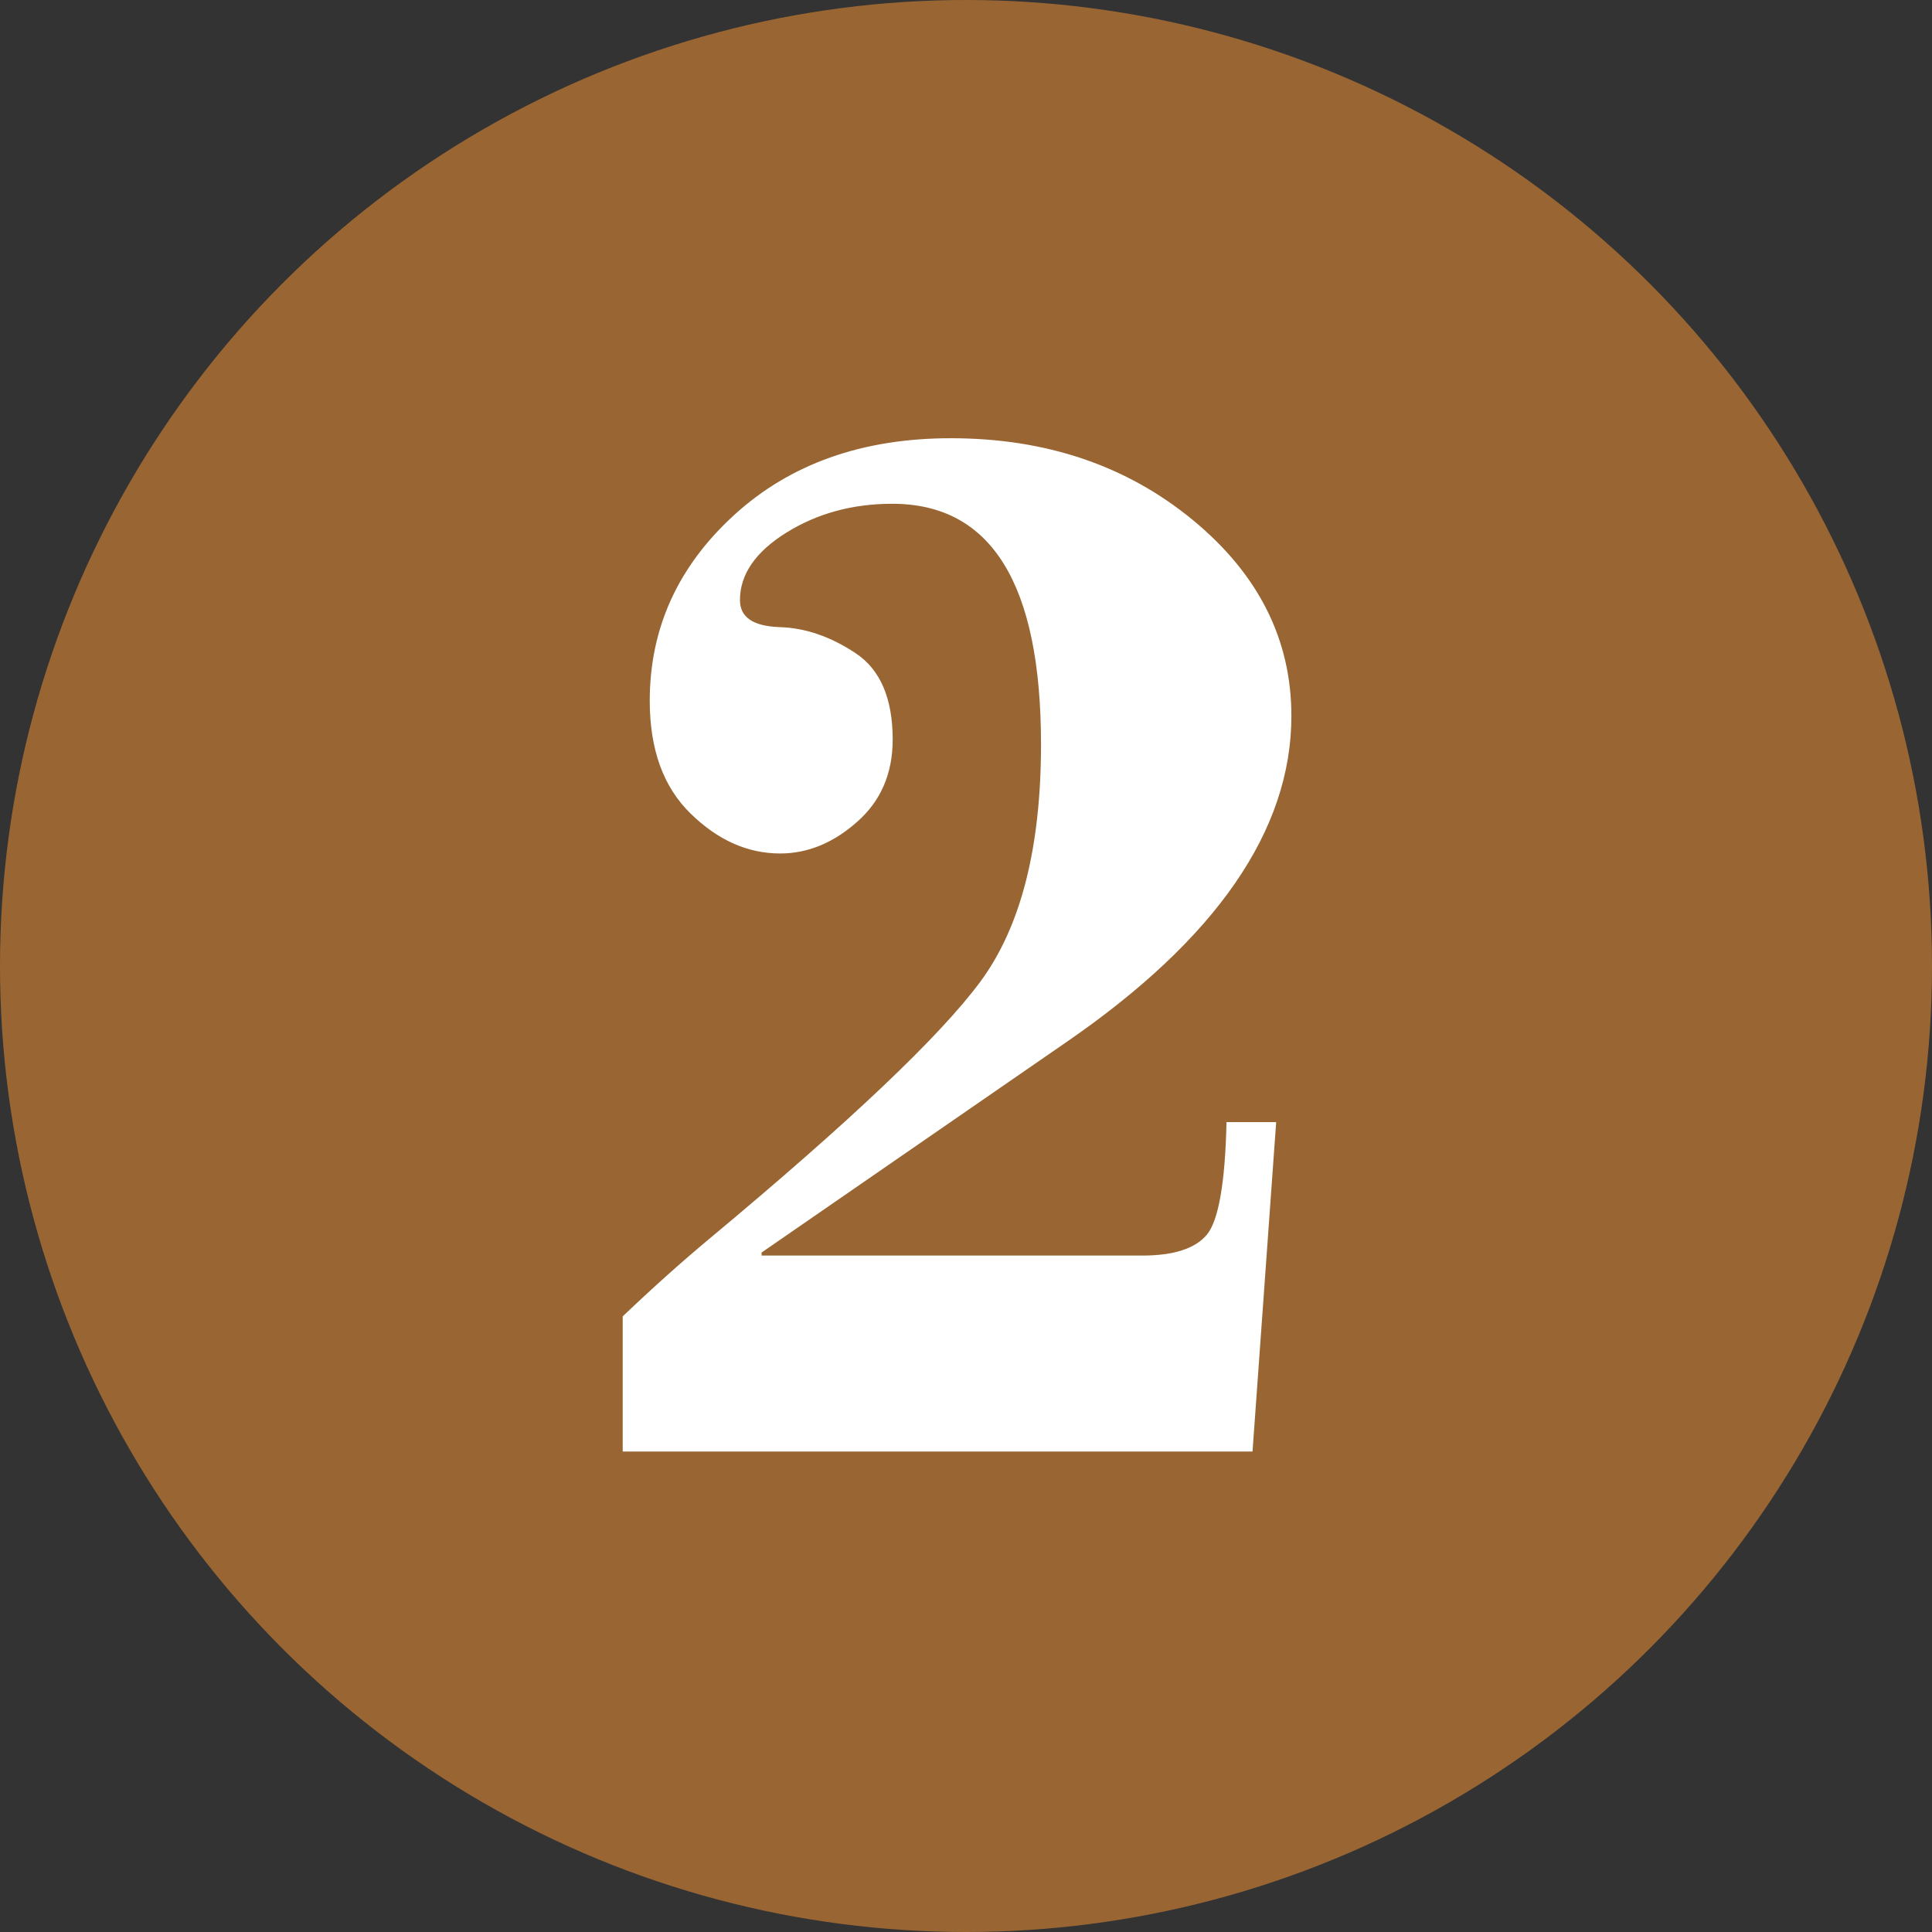 <?xml version="1.0" encoding="UTF-8"?><svg xmlns="http://www.w3.org/2000/svg" viewBox="0 0 57.18 57.18"><rect x="0" y="0" width="57.18" height="57.18" fill="#333333" stroke="none"/><defs><style>.cls-1{fill:#fff;}.cls-2{fill:#963;}</style></defs><g id="_イヤー_1"><circle class="cls-2" cx="28.59" cy="28.59" r="28.59"/></g><g id="__OL済み"><path class="cls-1" d="M37.77,33.21l-.7,9.75H18.43v-4c.88-.84,1.74-1.61,2.58-2.31,4.13-3.44,6.8-5.97,8-7.59s1.8-3.96,1.8-7.03c0-4.75-1.47-7.12-4.4-7.12-1.17,0-2.21,.28-3.13,.85-.92,.57-1.38,1.24-1.38,2,0,.51,.39,.77,1.16,.8,.77,.02,1.52,.28,2.26,.77s1.1,1.35,1.1,2.56c0,1-.35,1.82-1.06,2.44-.7,.62-1.46,.93-2.27,.93-.96,0-1.84-.39-2.65-1.18s-1.21-1.9-1.21-3.34c0-2.14,.83-3.97,2.49-5.49,1.66-1.52,3.8-2.28,6.42-2.28,2.82,0,5.2,.81,7.15,2.41,1.96,1.61,2.93,3.55,2.93,5.81,0,3.38-2.22,6.6-6.67,9.66l-9.01,6.22v.09h11.27c.93,0,1.57-.21,1.91-.62,.34-.41,.54-1.52,.58-3.33h1.46Z"/></g></svg>